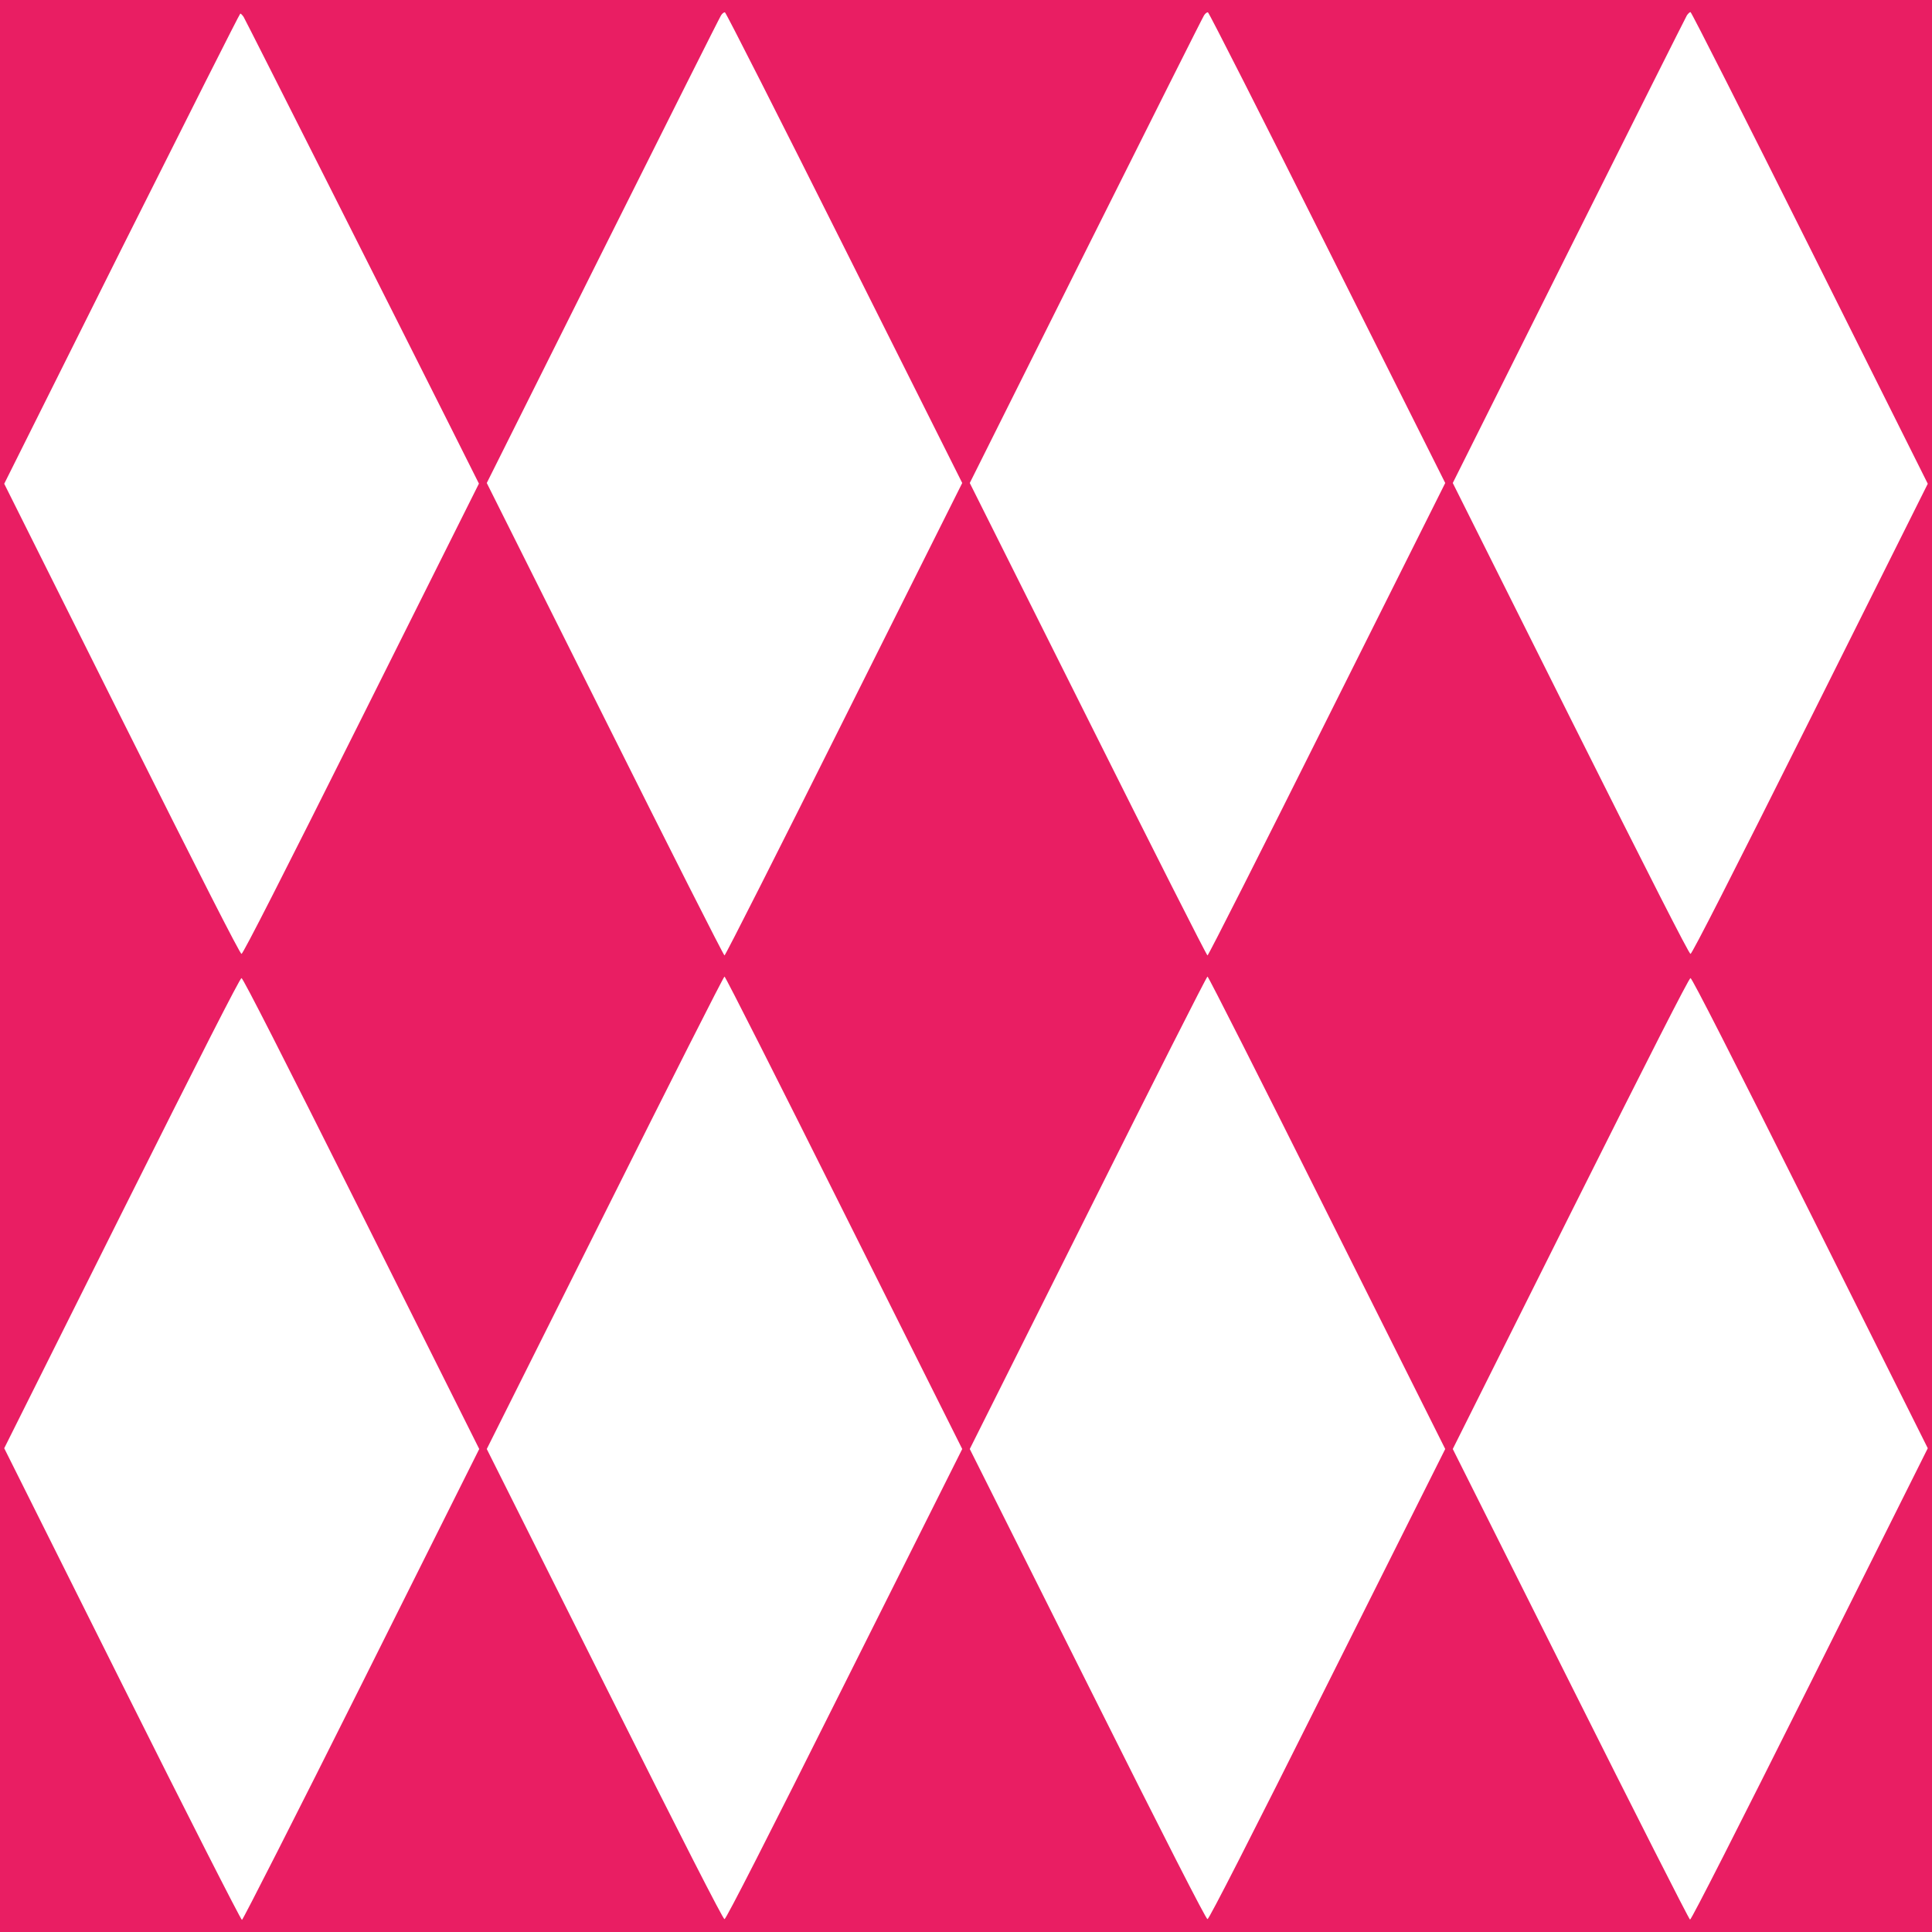 <?xml version="1.0" standalone="no"?>
<!DOCTYPE svg PUBLIC "-//W3C//DTD SVG 20010904//EN"
 "http://www.w3.org/TR/2001/REC-SVG-20010904/DTD/svg10.dtd">
<svg version="1.0" xmlns="http://www.w3.org/2000/svg"
 width="1280pt" height="1280pt" viewBox="0 0 1280 1280"
 preserveAspectRatio="xMidYMid meet">
<g transform="translate(0,1280) scale(0.1,-0.1)"
fill="#e91e63" stroke="none">
<path d="M0 6400 l0 -6400 6400 0 6400 0 0 6400 0 6400 -6400 0 -6400 0 0
-6400z m5595 4757 l780 -1557 -783 -1565 c-430 -861 -786 -1565 -792 -1565 -6
0 -362 704 -792 1565 l-783 1565 768 1537 c423 846 775 1548 784 1561 8 13 20
22 26 20 7 -2 363 -704 792 -1561z m3200 0 l780 -1557 -783 -1565 c-430 -861
-786 -1565 -792 -1565 -6 0 -362 704 -792 1565 l-783 1565 768 1537 c423 846
775 1548 784 1561 8 13 20 22 26 20 7 -2 363 -704 792 -1561z m3196 1 l781
-1563 -778 -1557 c-519 -1038 -784 -1558 -794 -1558 -10 0 -275 521 -795 1560
l-780 1560 768 1537 c423 846 775 1548 783 1561 8 12 19 22 24 22 6 0 362
-703 791 -1562z m-10377 1530 c14 -23 1009 -1995 1366 -2707 l193 -385 -779
-1558 c-519 -1038 -784 -1558 -794 -1558 -10 0 -275 520 -794 1558 l-778 1557
778 1558 c429 856 782 1557 786 1557 4 0 14 -10 22 -22z m3978 -7923 l783
-1565 -780 -1557 c-516 -1032 -785 -1558 -795 -1558 -10 0 -279 526 -795 1557
l-780 1558 783 1565 c430 861 786 1565 792 1565 6 0 362 -704 792 -1565z
m3200 0 l783 -1565 -780 -1557 c-516 -1032 -785 -1558 -795 -1558 -10 0 -279
526 -795 1558 l-780 1557 783 1565 c430 861 786 1565 792 1565 6 0 362 -704
792 -1565z m-6397 -5 l780 -1560 -780 -1560 c-429 -858 -786 -1560 -792 -1560
-7 0 -365 703 -794 1562 l-781 1563 778 1557 c519 1038 784 1558 794 1558 10
0 275 -521 795 -1560z m9599 2 l778 -1557 -781 -1563 c-476 -952 -786 -1562
-794 -1560 -7 2 -363 704 -792 1561 l-780 1557 780 1560 c520 1039 785 1560
795 1560 10 0 275 -520 794 -1558z"/>
</g>
</svg>
